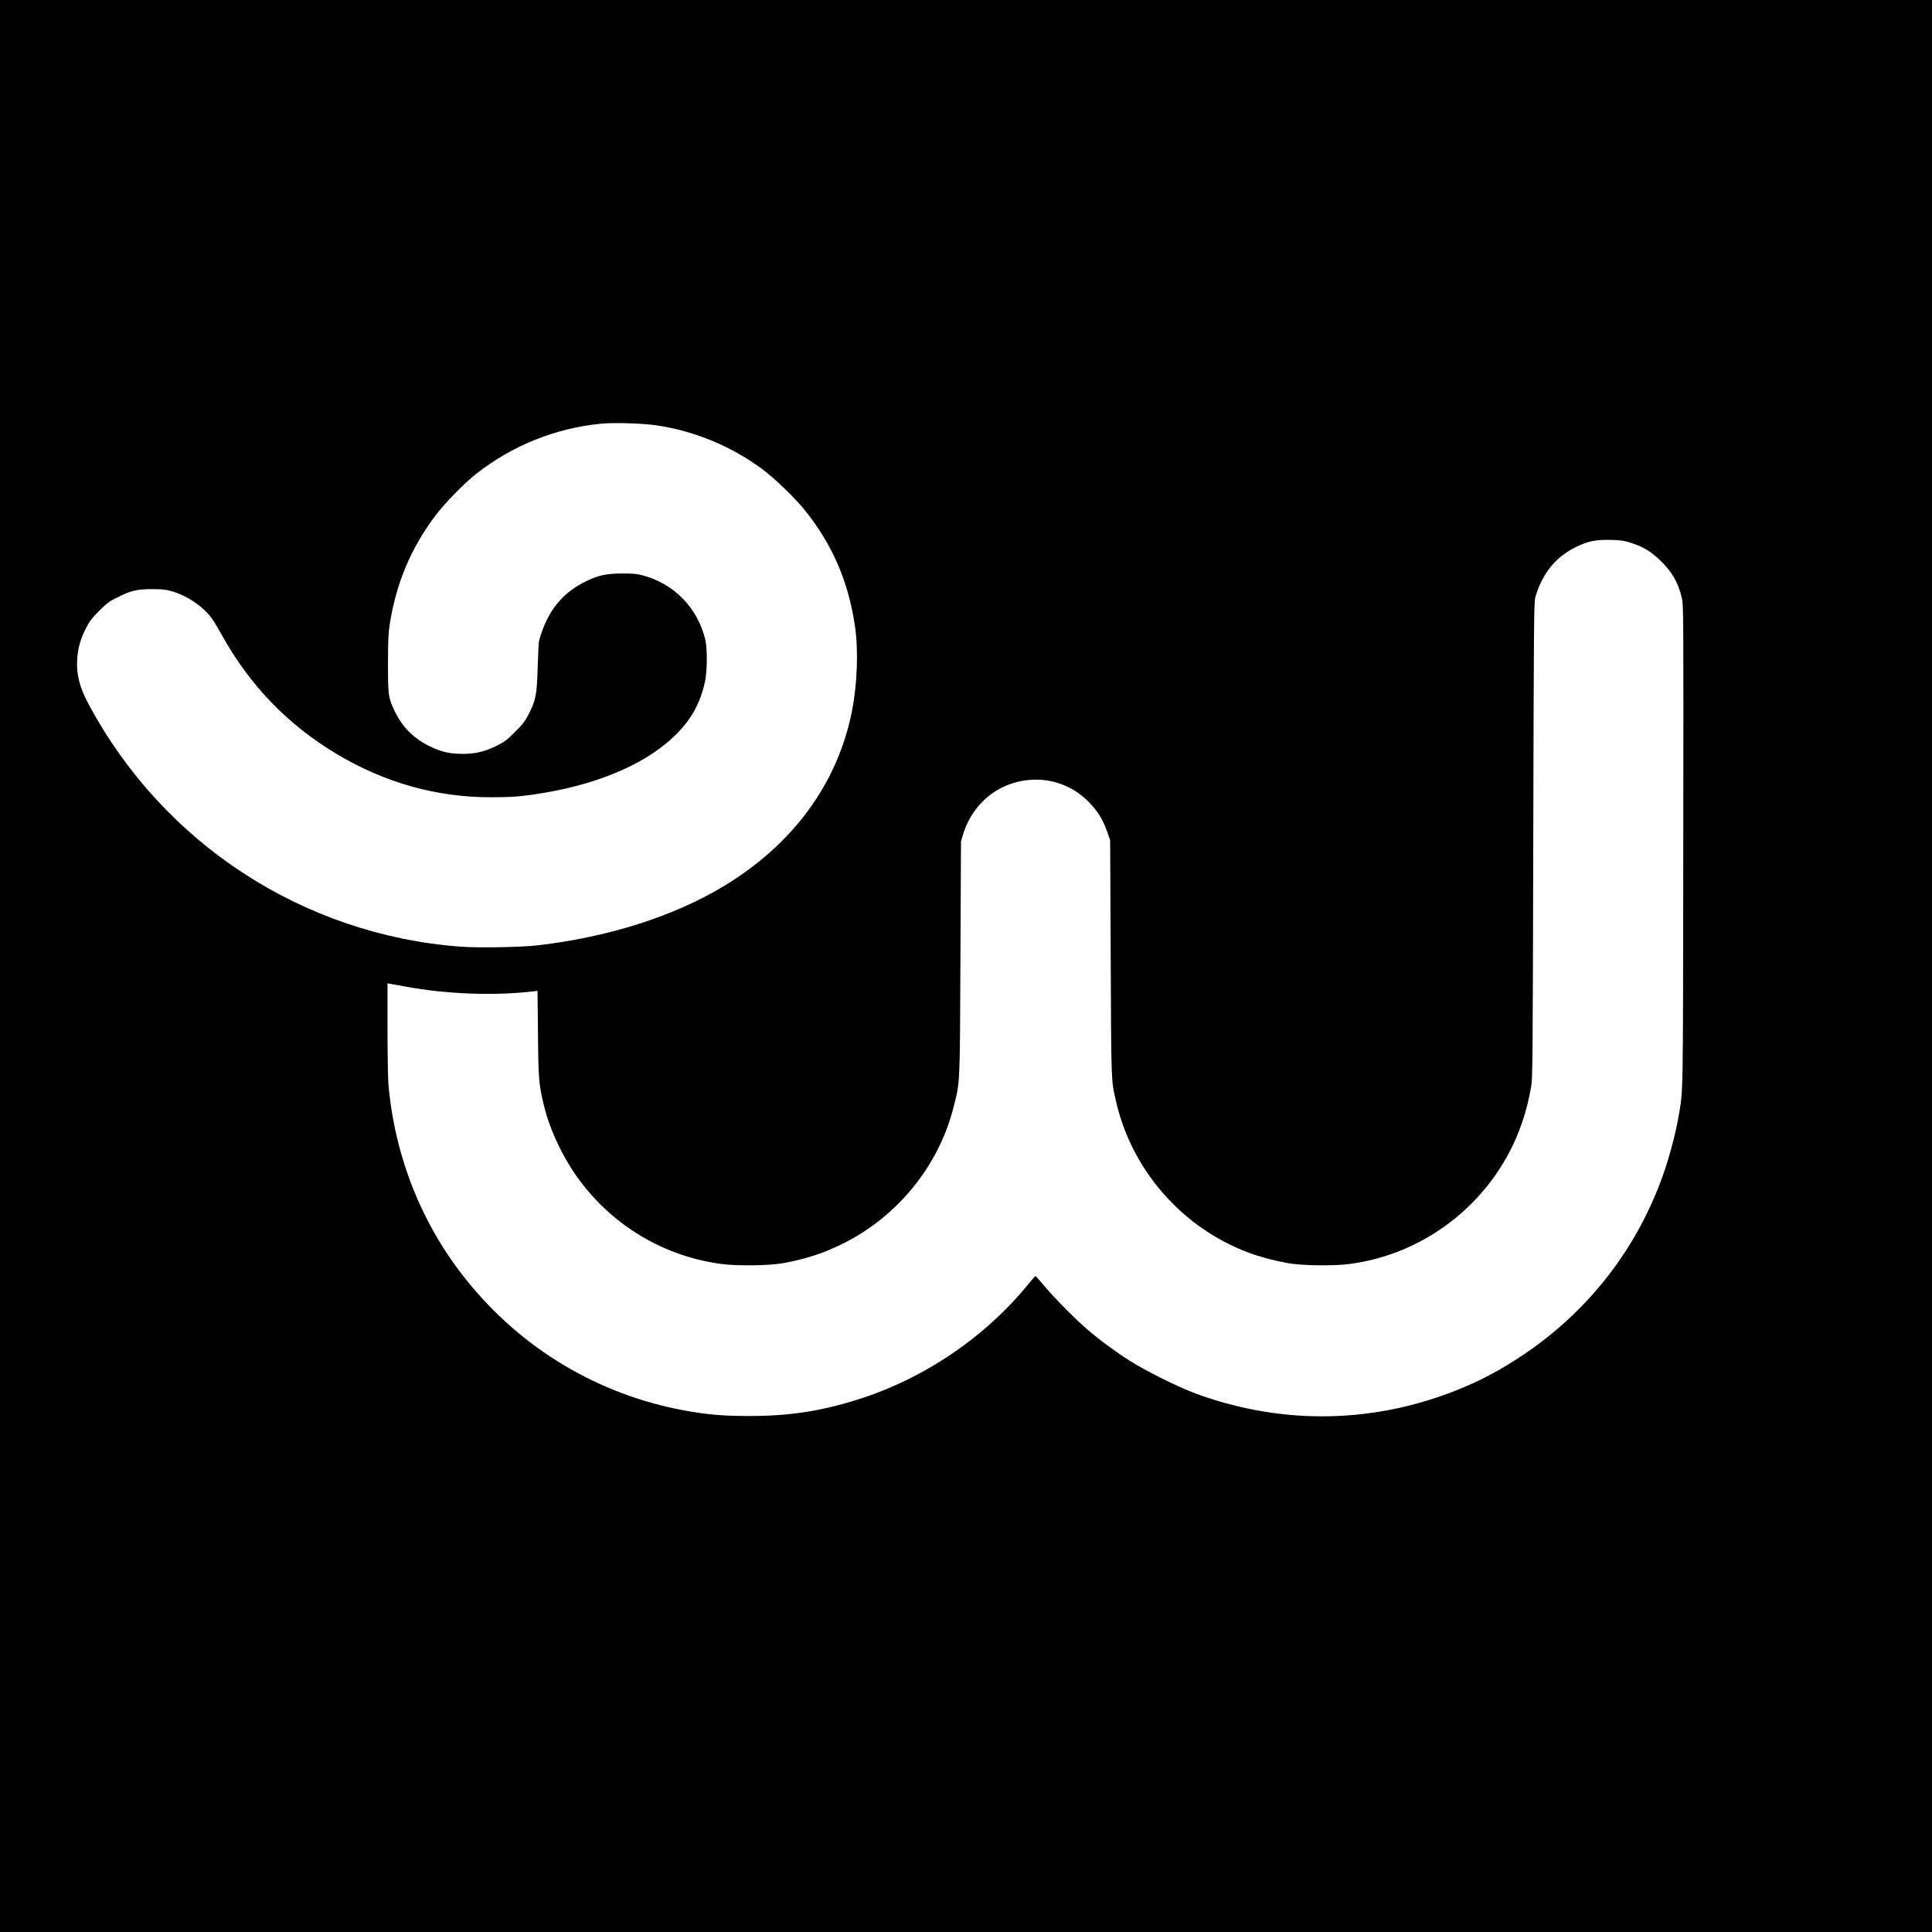 <?xml version="1.0" standalone="no"?>
<!DOCTYPE svg PUBLIC "-//W3C//DTD SVG 20010904//EN"
 "http://www.w3.org/TR/2001/REC-SVG-20010904/DTD/svg10.dtd">
<svg version="1.0" xmlns="http://www.w3.org/2000/svg"
 width="2084pt" height="2084pt" viewBox="0 0 2084 2084"
 preserveAspectRatio="xMidYMid meet">
<g transform="translate(0,2084) scale(0.1,-0.1)"
fill="#000000" stroke="none">
<path d="M0 10420 l0 -10420 10420 0 10420 0 0 10420 0 10420 -10420 0 -10420
0 0 -10420z m7088 5831 c411 -62 808 -228 1142 -477 129 -97 346 -306 451
-437 295 -366 468 -763 540 -1242 40 -261 27 -636 -32 -930 -156 -780 -636
-1434 -1384 -1885 -539 -324 -1234 -546 -1995 -636 -184 -22 -650 -30 -848
-15 -1694 129 -3202 1113 -4005 2613 -100 185 -135 325 -124 491 8 119 37 219
95 332 37 73 64 108 142 186 84 84 107 102 200 147 147 73 207 87 370 87 111
0 149 -4 215 -23 164 -48 336 -164 429 -291 20 -26 67 -106 106 -176 302 -545
712 -971 1240 -1287 518 -311 1078 -468 1666 -468 227 0 341 9 561 46 796 131
1400 462 1637 895 49 90 91 208 112 315 24 120 24 353 1 448 -84 340 -334 597
-669 688 -69 19 -108 22 -228 22 -165 -1 -250 -18 -378 -79 -268 -127 -429
-327 -517 -645 -4 -14 -11 -142 -15 -285 -9 -301 -20 -358 -97 -508 -39 -76
-64 -109 -147 -192 -87 -86 -115 -108 -196 -148 -130 -65 -227 -88 -365 -89
-142 0 -233 20 -360 82 -171 83 -294 206 -375 374 -72 150 -75 173 -75 516 0
242 4 329 18 420 69 445 227 823 491 1175 101 135 318 357 444 455 390 305
848 489 1337 539 139 15 459 5 613 -18z m10512 -1269 c125 -41 207 -90 303
-182 128 -121 199 -241 237 -405 20 -82 20 -116 17 -2687 -3 -2803 0 -2614
-52 -2918 -26 -156 -91 -404 -149 -575 -280 -824 -814 -1517 -1541 -2000 -207
-137 -399 -243 -604 -330 -939 -403 -1960 -429 -2918 -75 -182 67 -545 248
-709 353 -164 105 -330 228 -465 345 -130 112 -360 347 -464 472 -43 52 -82
95 -86 95 -3 0 -36 -36 -71 -80 -471 -580 -1133 -1029 -1854 -1254 -399 -125
-732 -175 -1164 -175 -286 0 -454 15 -700 60 -930 172 -1754 665 -2350 1408
-480 598 -770 1325 -840 2106 -5 63 -10 335 -10 604 l0 489 32 -6 c18 -3 94
-17 168 -30 436 -81 956 -100 1367 -51 l51 6 5 -458 c4 -492 9 -550 63 -773
39 -159 88 -291 169 -456 336 -689 998 -1164 1754 -1260 170 -22 515 -17 661
10 241 43 434 107 644 211 588 293 1029 836 1190 1464 73 287 70 215 76 1615
l6 1260 22 73 c110 359 420 592 787 592 221 0 427 -90 582 -254 87 -91 142
-182 185 -306 l33 -95 6 -1265 c6 -1350 4 -1316 55 -1540 169 -751 714 -1374
1437 -1644 111 -42 278 -86 417 -111 146 -27 491 -32 661 -10 855 108 1588
707 1867 1525 42 123 73 244 99 392 15 84 17 334 22 2658 6 2419 7 2568 24
2624 76 253 216 426 432 533 130 65 217 83 380 79 113 -3 142 -7 225 -34z"/>
</g>
</svg>
